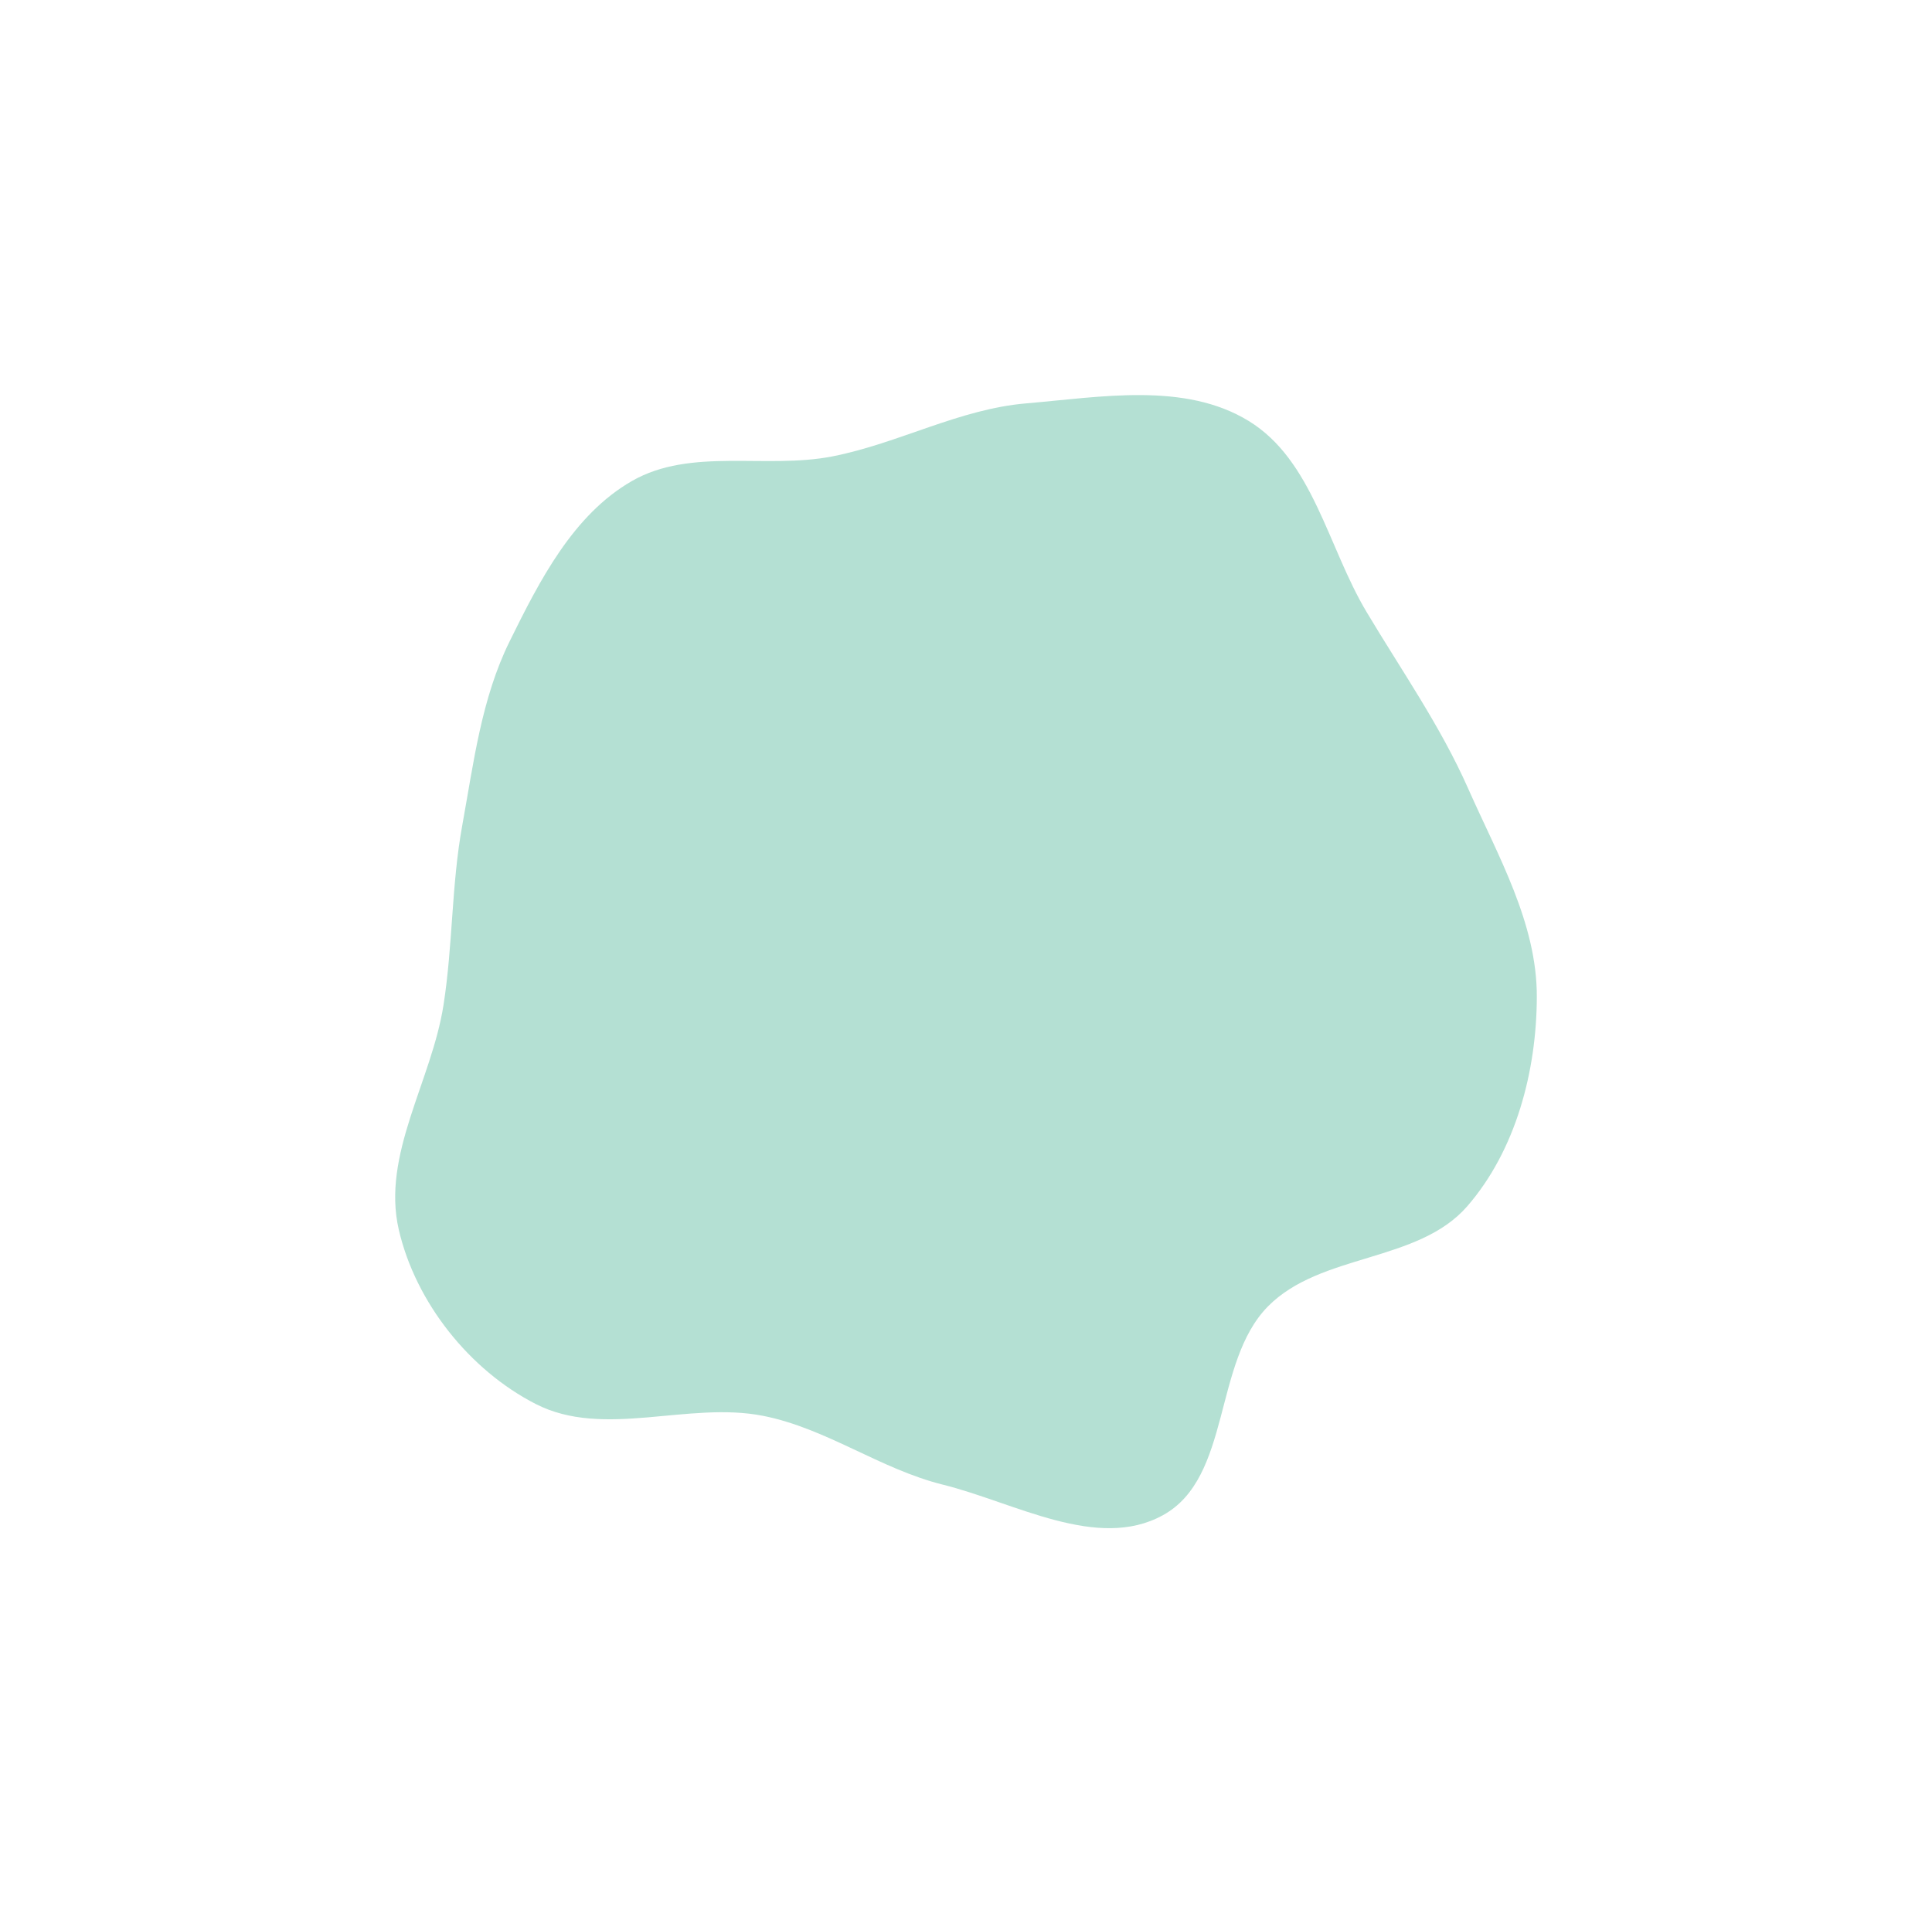 <?xml version="1.0" encoding="utf-8"?>
<svg xmlns="http://www.w3.org/2000/svg" fill="none" height="100%" overflow="visible" preserveAspectRatio="none" style="display: block;" viewBox="0 0 704 701" width="100%">
<g filter="url(#filter0_f_0_1978)" id="Blob Shape">
<path d="M373.92 147.025C401.171 144.709 431.676 139.147 455.017 153.442C478.407 167.767 483.834 199.378 497.909 222.962C510.731 244.446 524.885 264.59 535.01 287.476C545.869 312.021 560.062 336.462 560 363.314C559.937 390.364 552.367 419.252 534.656 439.653C516.721 460.312 481.222 456.678 462.027 476.165C441.937 496.563 448.794 538.544 423.708 552.296C399.831 565.385 369.948 547.695 343.537 541.122C320.679 535.433 301.2 520.632 278.095 516.056C250.734 510.637 220.101 524.448 195.25 511.753C171.088 499.409 151.451 474.716 145.319 448.226C138.992 420.896 157.25 394.101 161.598 366.386C165.031 344.501 164.479 322.643 168.44 300.848C172.603 277.939 175.407 254.656 185.695 233.779C196.631 211.586 208.875 187.579 230.307 175.298C251.803 162.98 279.108 171.113 303.402 166.33C327.517 161.583 349.433 149.107 373.92 147.025Z" fill="#05966C" fill-opacity="0.3"/>
</g>
<defs>
<filter color-interpolation-filters="sRGB" filterUnits="userSpaceOnUse" height="701" id="filter0_f_0_1978" width="704" x="-2.73741e-08" y="5.50963e-08">
<feFlood flood-opacity="0" result="BackgroundImageFix"/>
<feBlend in="SourceGraphic" in2="BackgroundImageFix" mode="normal" result="shape"/>
<feGaussianBlur result="effect1_foregroundBlur_0_1978" stdDeviation="72"/>
</filter>
</defs>
</svg>